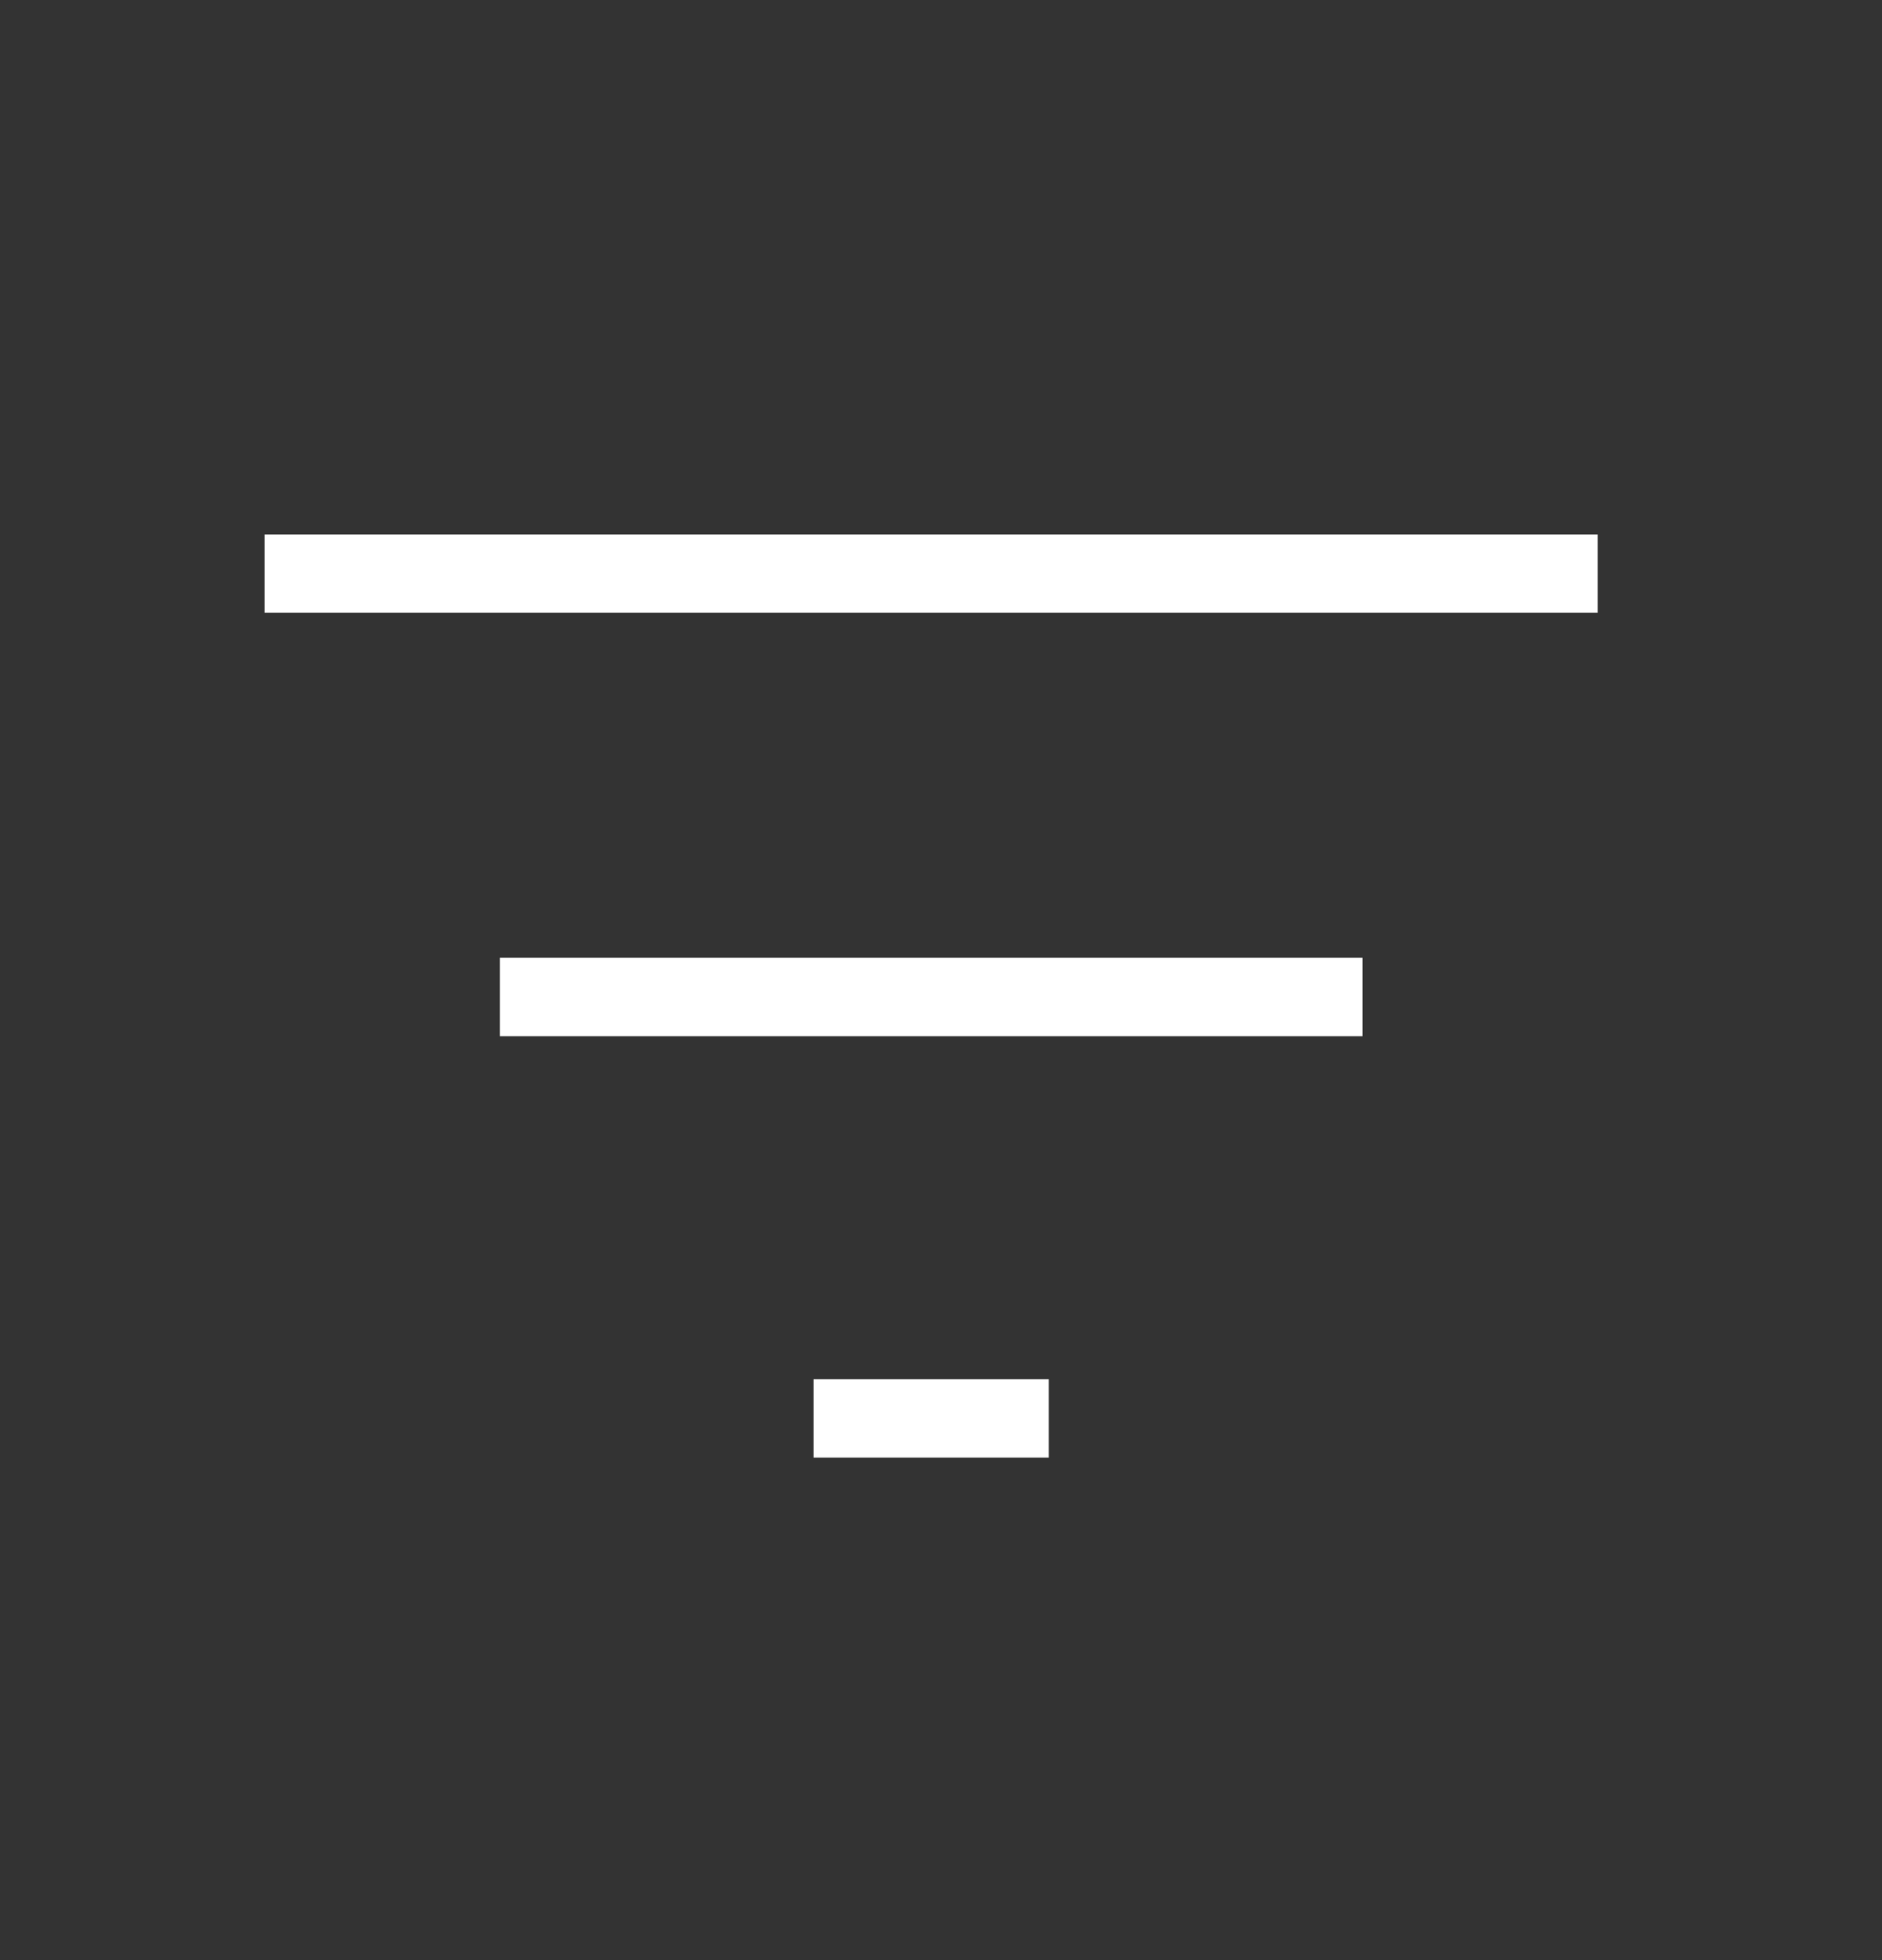 <svg xmlns="http://www.w3.org/2000/svg" width="24" height="25" viewBox="0 0 24 25" fill="none">
<rect x="0" y="0" width="24" height="25" fill="#333333" stroke="none"/>
<g id="Filter">
<mask id="mask0_10887_1927" style="mask-type:alpha" maskUnits="userSpaceOnUse" x="0" y="0" width="24" height="25">
<rect id="Bounding box" y="0.592" width="24" height="24" fill="#D9D9D9"/>
</mask>
<g mask="url(#mask0_10887_1927)">
<path id="filter_list" d="M10.375 18.591V17.591H13.375V18.591H10.375ZM6.375 13.216V12.216H17.375V13.216H6.375ZM3.375 7.816V6.816H20.375V7.816H3.375Z" fill="white"/>
</g>
</g>
</svg>